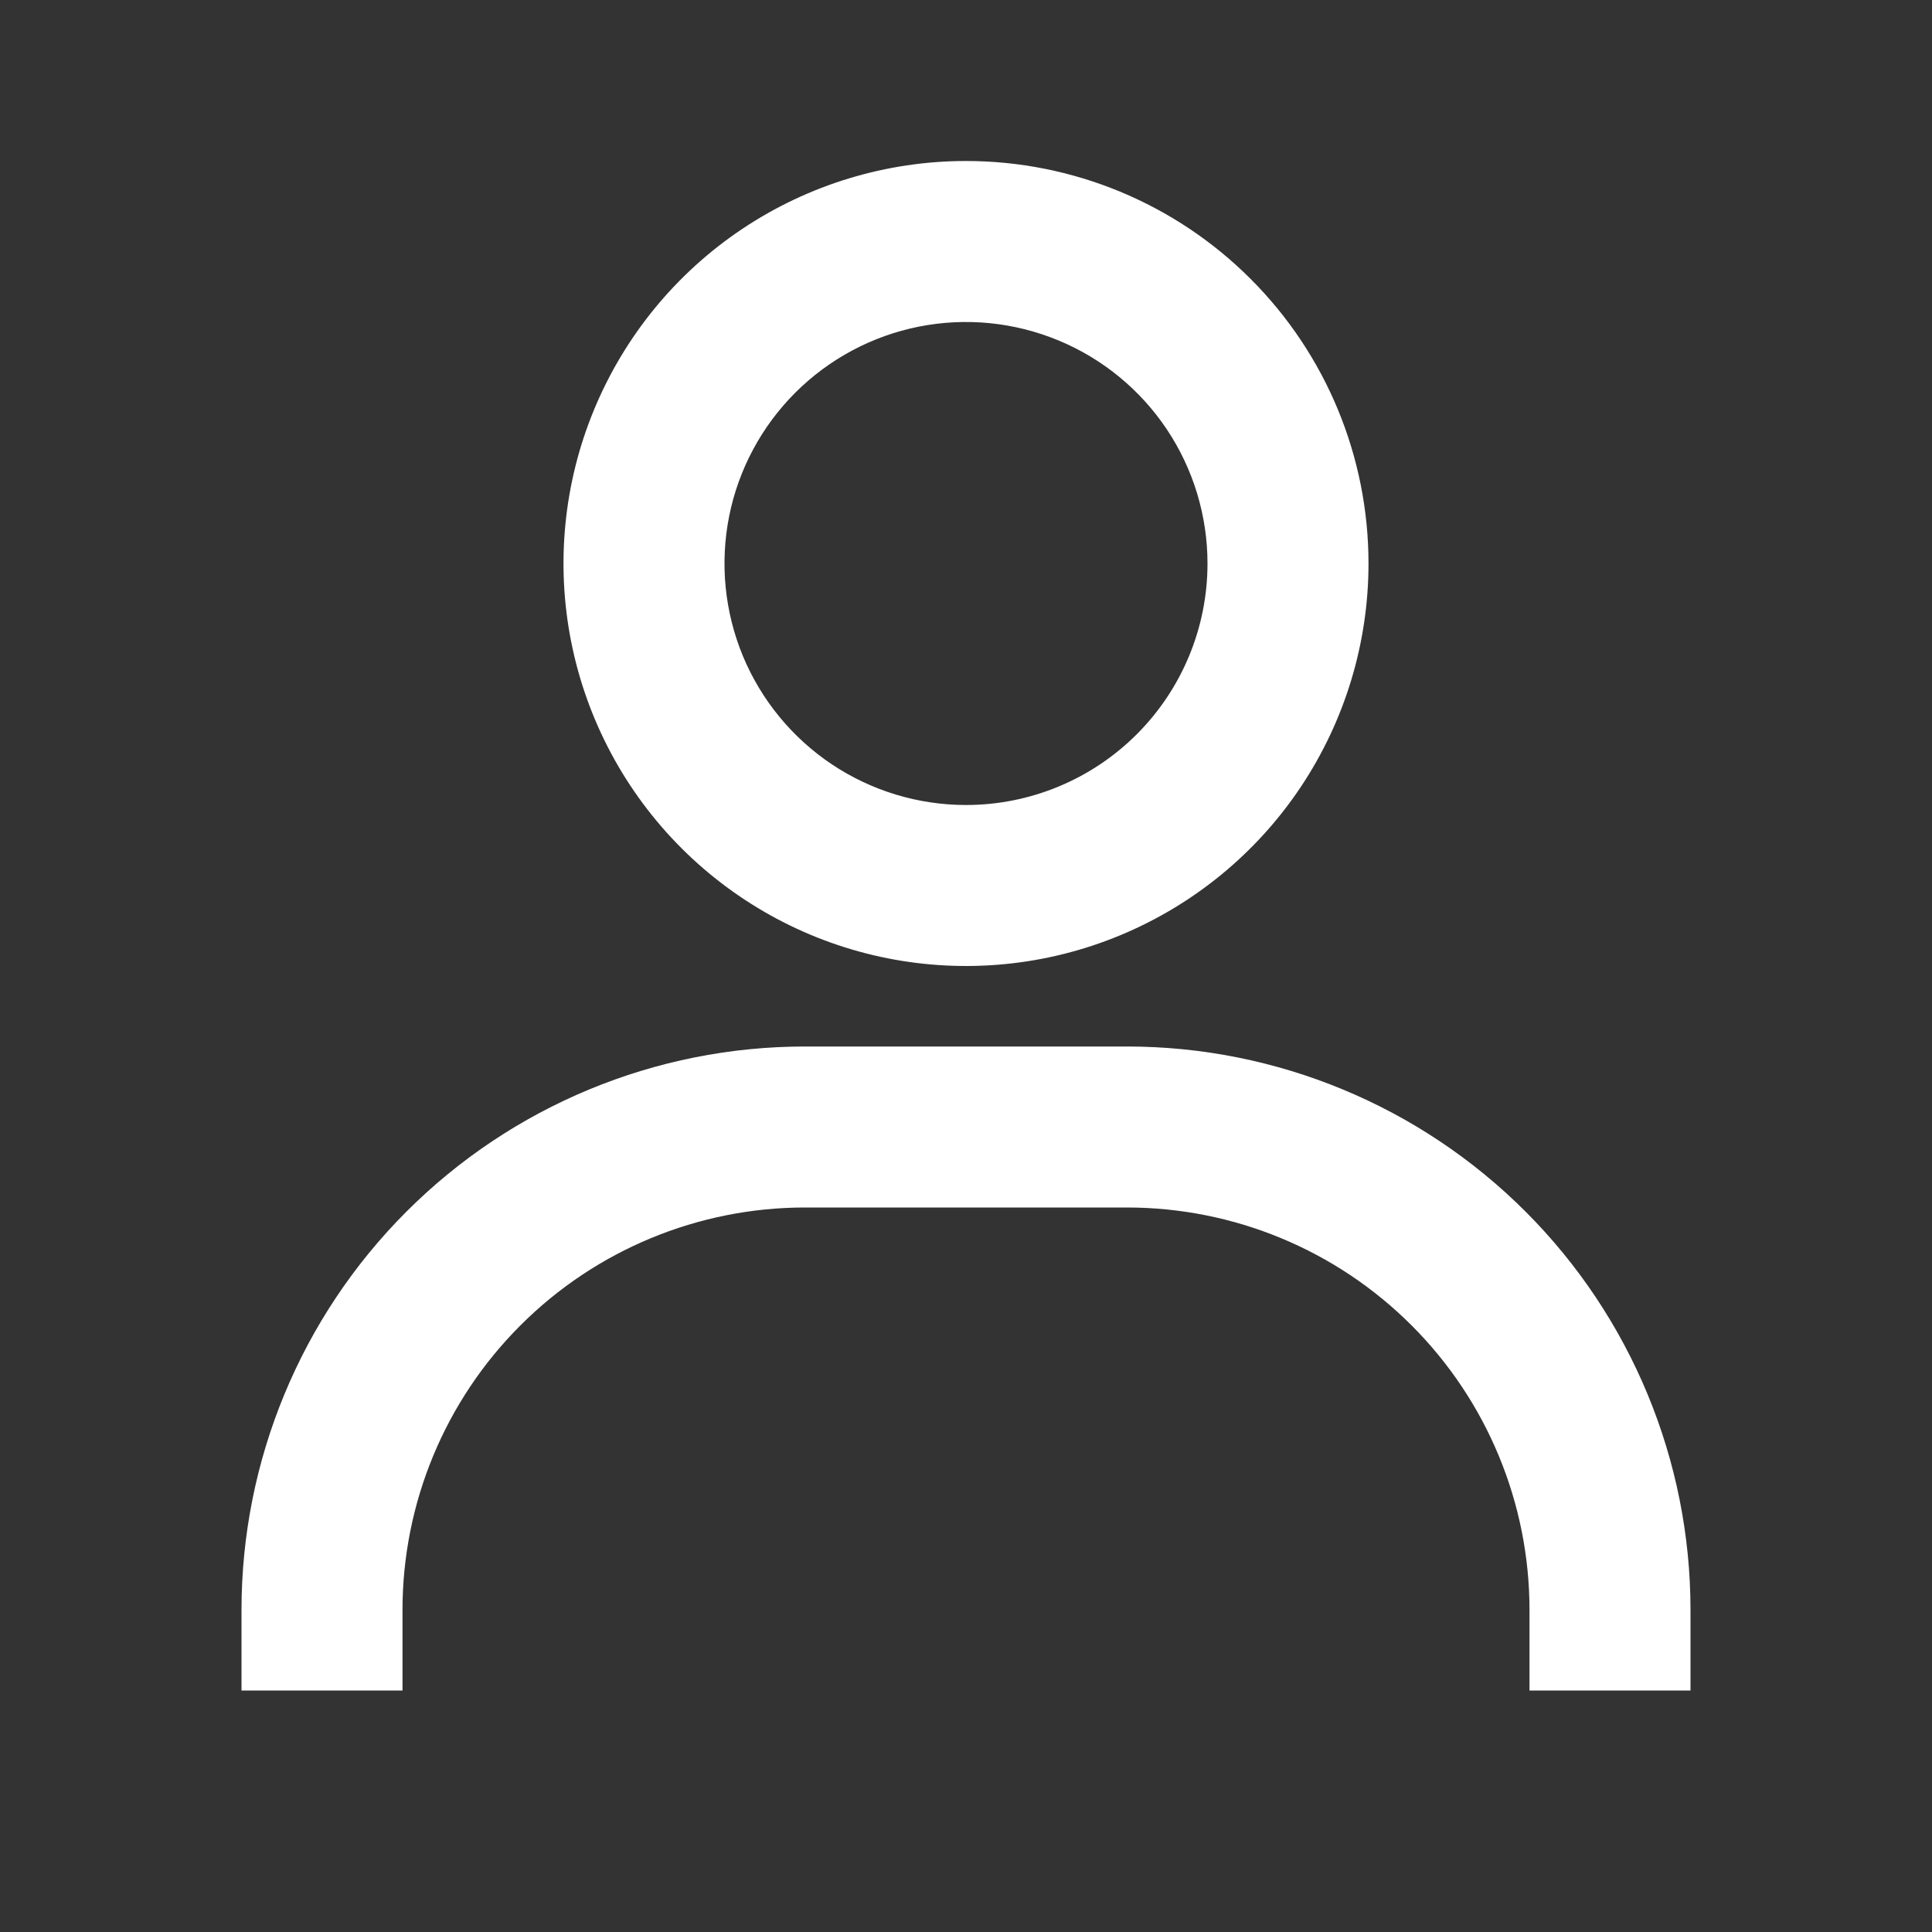 <svg width="36" height="36" viewBox="0 0 36 36" fill="none" xmlns="http://www.w3.org/2000/svg">
<rect x="0" y="0" width="36" height="36" fill="#333333" stroke="none"/>
<path d="M18 3C16.517 3 15.067 3.44 13.833 4.264C12.6 5.088 11.639 6.259 11.071 7.63C10.503 9 10.355 10.508 10.644 11.963C10.934 13.418 11.648 14.754 12.697 15.803C13.746 16.852 15.082 17.567 16.537 17.856C17.992 18.145 19.5 17.997 20.87 17.429C22.241 16.861 23.412 15.9 24.236 14.667C25.06 13.433 25.5 11.983 25.5 10.5C25.5 8.511 24.71 6.603 23.303 5.197C21.897 3.79 19.989 3 18 3ZM18 15C17.11 15 16.24 14.736 15.5 14.242C14.76 13.747 14.183 13.044 13.842 12.222C13.502 11.4 13.413 10.495 13.586 9.622C13.76 8.749 14.189 7.947 14.818 7.318C15.447 6.689 16.249 6.26 17.122 6.086C17.995 5.913 18.9 6.002 19.722 6.343C20.544 6.683 21.247 7.26 21.742 8C22.236 8.74 22.5 9.61 22.5 10.5C22.5 11.694 22.026 12.838 21.182 13.682C20.338 14.526 19.194 15 18 15ZM31.5 31.5V30C31.5 27.215 30.394 24.544 28.425 22.575C26.456 20.606 23.785 19.5 21 19.5H15C12.215 19.5 9.545 20.606 7.575 22.575C5.606 24.544 4.5 27.215 4.5 30V31.5H7.5V30C7.5 28.011 8.29 26.103 9.697 24.697C11.103 23.29 13.011 22.5 15 22.5H21C22.989 22.5 24.897 23.29 26.303 24.697C27.71 26.103 28.5 28.011 28.5 30V31.5H31.5Z" fill="white"/>
</svg>
